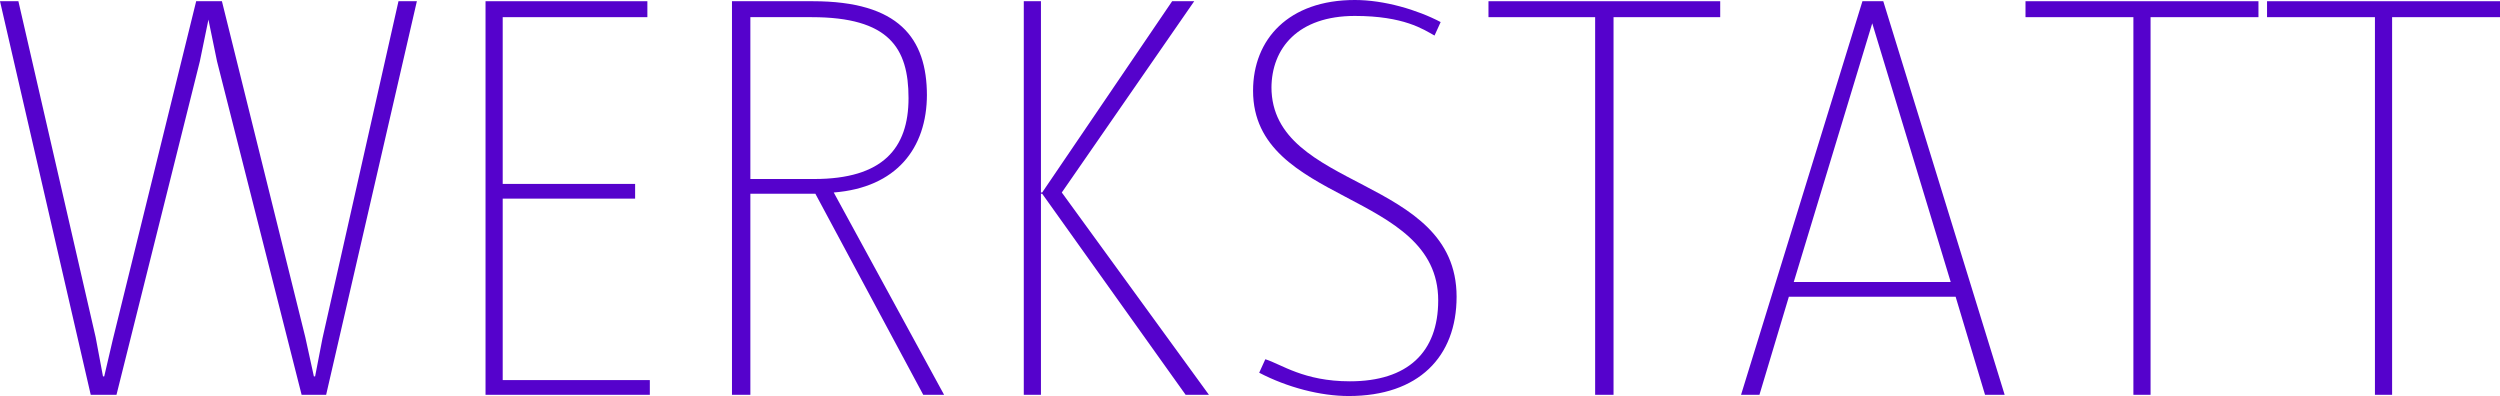 <?xml version="1.0" encoding="UTF-8"?> <svg xmlns="http://www.w3.org/2000/svg" id="Ebene_1" viewBox="0 0 203.9 32.3"><defs><style>.cls-1{fill:#5502cc;stroke-width:0px;}</style></defs><polygon class="cls-1" points="26.3 27.6 25.7 30.7 25.6 30.7 24.9 27.5 18.1 .1 16 .1 9.2 27.7 8.5 30.7 8.4 30.7 7.8 27.5 1.5 .1 0 .1 7.4 32.2 9.5 32.2 16.3 5 17 1.6 17 1.6 17.7 5 24.6 32.2 26.6 32.2 34 .1 32.5 .1 26.3 27.6"></polygon><polygon class="cls-1" points="41 16.2 51.8 16.2 51.8 15 41 15 41 1.4 52.8 1.4 52.8 .1 39.6 .1 39.6 32.2 53 32.2 53 31 41 31 41 16.2"></polygon><path class="cls-1" d="M75.6,7.8c0-4.7-2.3-7.7-9.3-7.7s-4.2,0-6.6,0v32.1h1.5V15.8h5.3l8.8,16.4h1.7l-9-16.5c5.1-.4,7.6-3.6,7.6-8h0v.1ZM66.4,14.6h-5.2V1.4h5c6.3,0,7.9,2.5,7.9,6.6s-2.1,6.6-7.7,6.6h0Z"></path><polygon class="cls-1" points="97.4 .1 95.6 .1 85 15.7 84.9 15.7 84.9 .1 83.5 .1 83.5 32.2 84.9 32.2 84.9 15.8 85 15.8 96.7 32.2 98.6 32.2 86.6 15.7 97.4 .1"></polygon><path class="cls-1" d="M103.7,7.2c0-3.3,2.2-5.9,6.8-5.9,4.01,0,5.6,1.1,6.5,1.6l.5-1.1c-1.9-1-4.6-1.8-7-1.8-5.4,0-8.3,3.2-8.3,7.4,0,9.3,15.1,8.1,15.1,17.1,0,4.24-2.5,6.6-7.2,6.6-3.78,0-5.6-1.4-6.9-1.8l-.5,1.1c2.3,1.2,5,1.9,7.3,1.9,5.7,0,8.8-3.2,8.8-8.1,0-9.9-15.1-8.6-15.1-17.1h0v.1Z"></path><polygon class="cls-1" points="121.4 1.4 130.1 1.4 130.1 32.2 131.6 32.2 131.6 1.4 140.3 1.4 140.3 .1 121.4 .1 121.4 1.4"></polygon><path class="cls-1" d="M151.9.1l-9.9,32.1h1.5l2.4-8h13.6l2.4,8h1.6L153.6.1h-1.8.1ZM146.3,23l6.4-21.1h0l6.4,21.1h-12.9.1Z"></path><polygon class="cls-1" points="165.2 1.4 174 1.4 174 32.2 175.4 32.2 175.4 1.4 184.2 1.4 184.2 .1 165.2 .1 165.2 1.4"></polygon><polygon class="cls-1" points="184.9 1.4 193.7 1.4 193.7 32.2 195.1 32.2 195.1 1.4 203.9 1.4 203.9 .1 184.9 .1 184.9 1.4"></polygon></svg> 